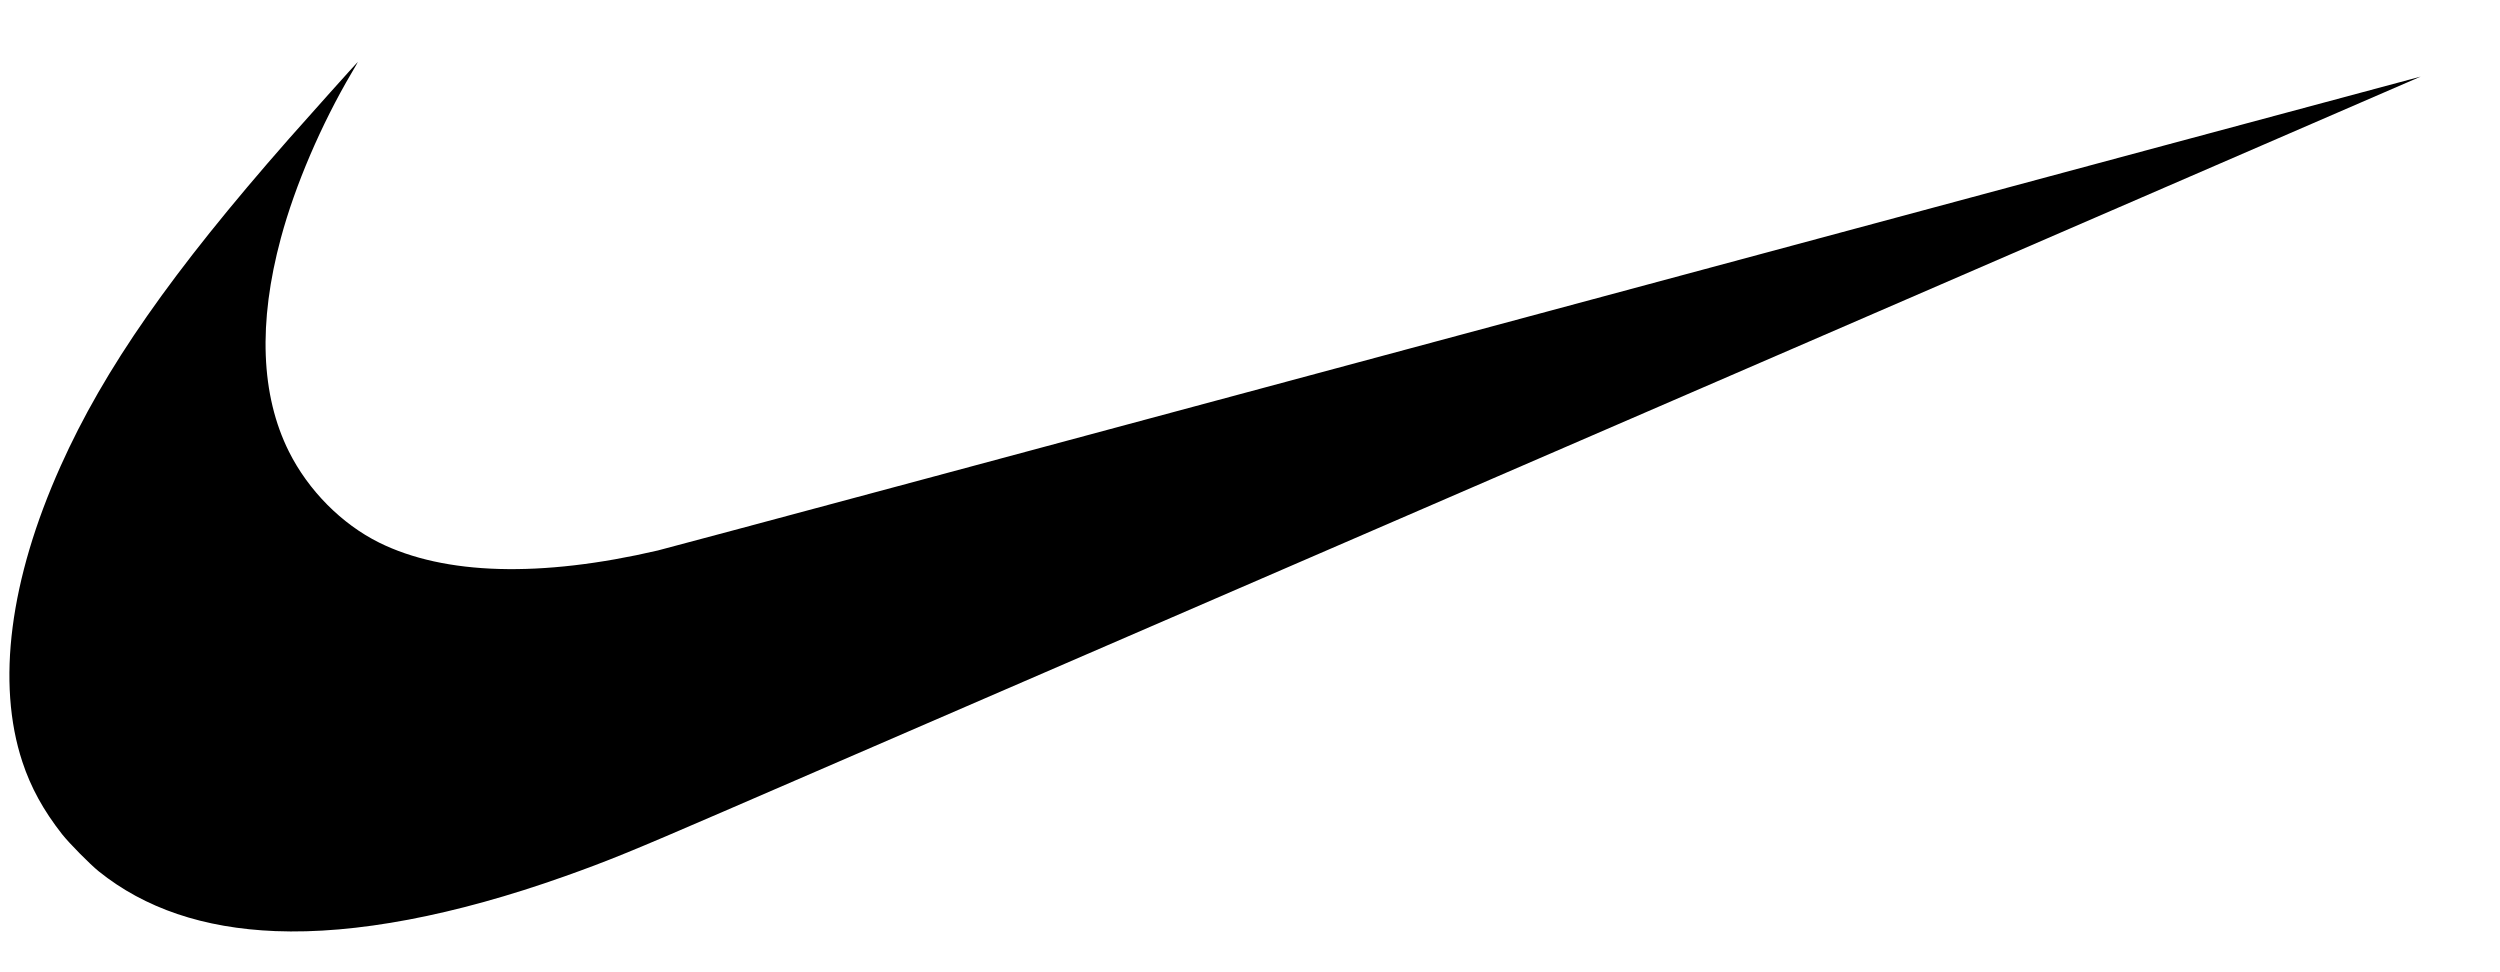 <?xml version="1.0" encoding="UTF-8"?>
<svg width="54px" height="21px" viewBox="0 0 54 21" version="1.1" xmlns="http://www.w3.org/2000/svg" xmlns:xlink="http://www.w3.org/1999/xlink">
    <title>0E259919-E21F-4461-AE48-0A375C754DAB</title>
    <g id="Page-1" stroke="none" stroke-width="1" fill="none" fill-rule="evenodd">
        <g id="965-wide" transform="translate(-750, -484)" fill="#000000">
            <g id="Group-8" transform="translate(56.5, 476)">
                <g id="nike-logo@logotyp.us" transform="translate(693.703, 8.538)">
                    <path d="M5.745,19.574 C4.193,19.512 2.924,19.082 1.931,18.284 C1.741,18.131 1.29,17.674 1.138,17.481 C0.736,16.969 0.462,16.47 0.28,15.917 C-0.282,14.215 0.007,11.98 1.107,9.528 C2.048,7.428 3.501,5.346 6.036,2.462 C6.409,2.038 7.521,0.797 7.528,0.797 C7.531,0.797 7.47,0.903 7.394,1.032 C6.735,2.15 6.171,3.465 5.864,4.604 C5.37,6.432 5.43,8.001 6.038,9.217 C6.457,10.055 7.177,10.781 7.986,11.182 C9.402,11.884 11.475,11.942 14.007,11.352 C14.181,11.311 22.819,8.991 33.203,6.195 C43.586,3.4 52.083,1.114 52.085,1.116 C52.088,1.119 27.961,11.566 15.436,16.986 C13.453,17.844 12.923,18.061 11.99,18.392 C9.606,19.239 7.471,19.643 5.745,19.574 L5.745,19.574 Z" id="Path"></path>
                </g>
            </g>
        </g>
    </g>
</svg>